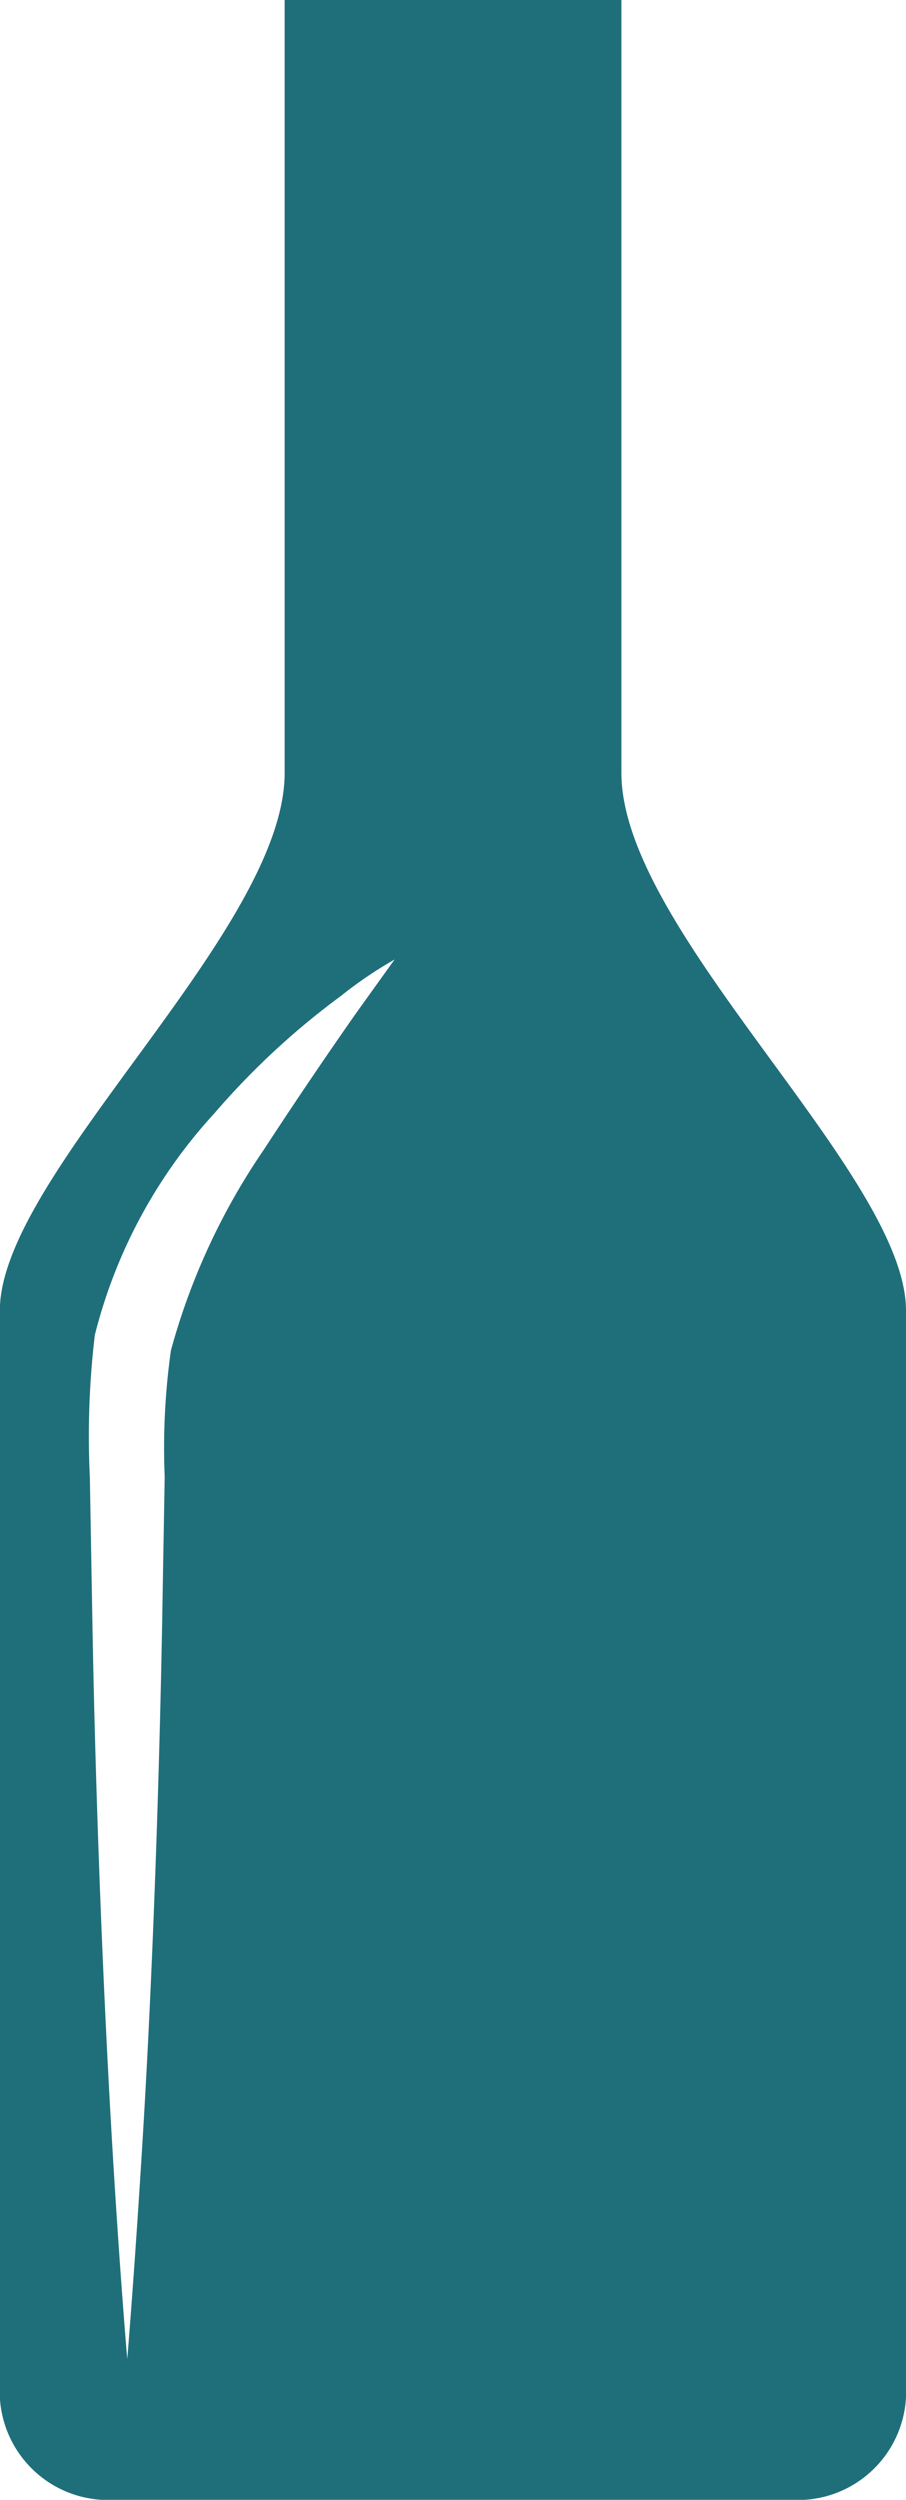 <svg xmlns="http://www.w3.org/2000/svg" width="18.133" height="50"><path data-name="パス 7384" d="M12.437 15.461V0h-6.74v15.461c0 3.172-5.7 8.027-5.7 10.751v21.507A2.17 2.17 0 002.031 50h14.073a2.169 2.169 0 002.029-2.281V26.212c0-2.724-5.696-7.581-5.696-10.751zm-5.294 4.781a99.476 99.476 0 00-1.867 2.76 13.276 13.276 0 00-1.855 4.008 13.934 13.934 0 00-.125 2.525c-.015.915-.033 1.846-.048 2.774-.066 3.72-.211 7.437-.378 10.226s-.323 4.649-.323 4.649-.162-1.86-.322-4.649-.314-6.506-.378-10.226l-.049-2.774a17.072 17.072 0 01.1-2.832 10.23 10.23 0 012.394-4.436 15.272 15.272 0 012.528-2.344 8.244 8.244 0 011.078-.732l-.755 1.051z" fill="#1f6f7b"/></svg>